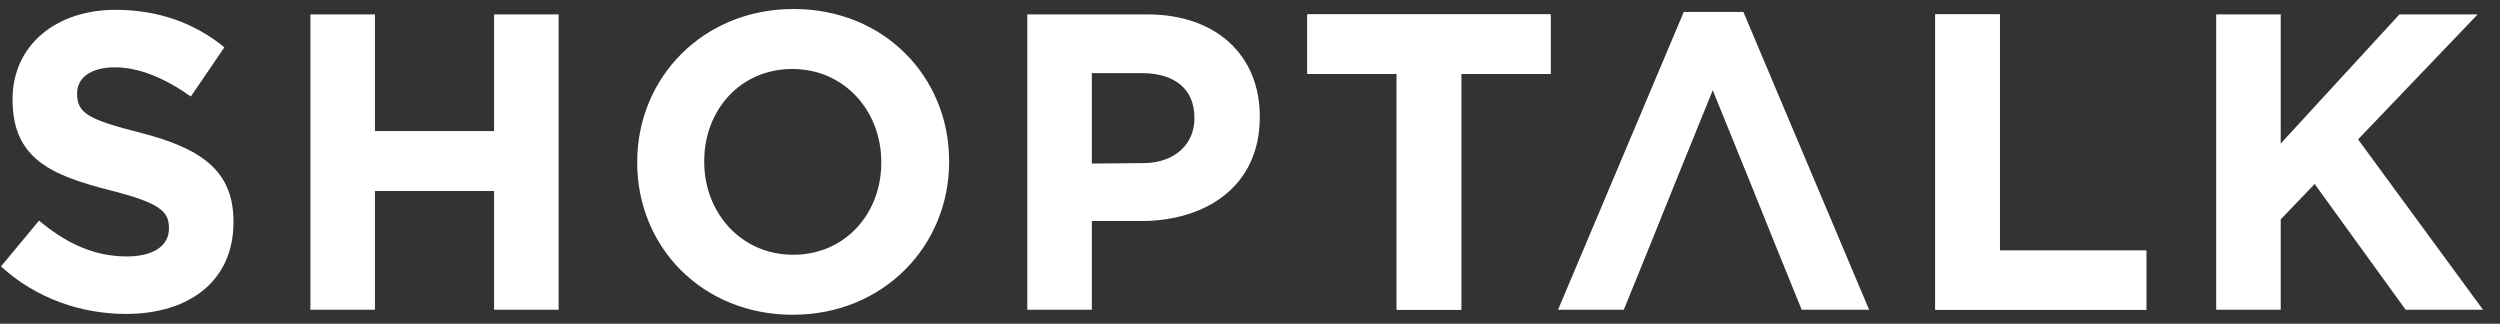 <svg width="139" height="18" viewBox="0 0 139 18" fill="none" xmlns="http://www.w3.org/2000/svg">
<rect x="0" y="0" width="139" height="18" fill="#333333" stroke="none"/>
<path d="M0.055 14.813L2.171 12.266C3.643 13.493 5.184 14.258 7.047 14.258C8.519 14.258 9.393 13.678 9.393 12.706V12.659C9.393 11.733 8.841 11.27 6.104 10.575C2.838 9.741 0.699 8.815 0.699 5.549V5.503C0.699 2.538 3.091 0.546 6.426 0.546C8.795 0.546 10.842 1.287 12.475 2.631L10.612 5.364C9.163 4.345 7.737 3.743 6.38 3.743C5 3.743 4.287 4.368 4.287 5.178V5.225C4.287 6.313 4.977 6.661 7.806 7.379C11.118 8.236 12.981 9.44 12.981 12.312V12.358C12.981 15.624 10.52 17.454 7.001 17.454C4.517 17.454 2.01 16.597 0.055 14.813ZM77.657 4.113H72.689V0.801H86.213V4.113H81.245V17.222H77.657V4.113ZM107.603 0.801H111.191V13.933H119.333V17.222H107.603V0.801ZM17.259 0.801H20.847V7.286H27.471V0.801H31.059V17.222H27.471V10.621H20.847V17.222H17.259V0.801ZM35.429 9.046V9C35.429 4.322 39.086 0.5 44.123 0.5C49.16 0.5 52.771 4.275 52.771 8.954V9C52.771 13.678 49.114 17.5 44.077 17.5C39.04 17.5 35.429 13.725 35.429 9.046ZM48.999 9.046V9C48.999 6.174 46.952 3.835 44.054 3.835C41.156 3.835 39.155 6.128 39.155 8.954V9C39.155 11.826 41.202 14.165 44.1 14.165C46.998 14.165 48.999 11.872 48.999 9.046ZM57.118 0.801H63.788C67.675 0.801 70.044 3.117 70.044 6.475V6.522C70.044 10.32 67.1 12.289 63.443 12.289H60.706V17.222H57.118V0.801ZM63.558 9.069C65.352 9.069 66.41 7.981 66.41 6.591V6.545C66.41 4.924 65.283 4.067 63.489 4.067H60.706V9.093L63.558 9.069Z" fill="white"/>
<path d="M77.657 4.113H72.689V0.801H86.213V4.113H81.245V17.222H77.657V4.113ZM107.603 0.801H111.191V13.934H119.333V17.222H107.603V0.801ZM123.22 0.801H126.808V7.981L133.409 0.801H137.756L131.109 7.75L138.055 17.222H133.754L128.694 10.228L126.808 12.197V17.222H123.22V0.801ZM96.931 0.662H93.619L86.627 17.222H90.284L91.779 13.54L93.067 10.344L95.229 5.017L97.391 10.344L98.679 13.54L100.174 17.222H103.923L96.931 0.662Z" fill="white"/>
</svg>
